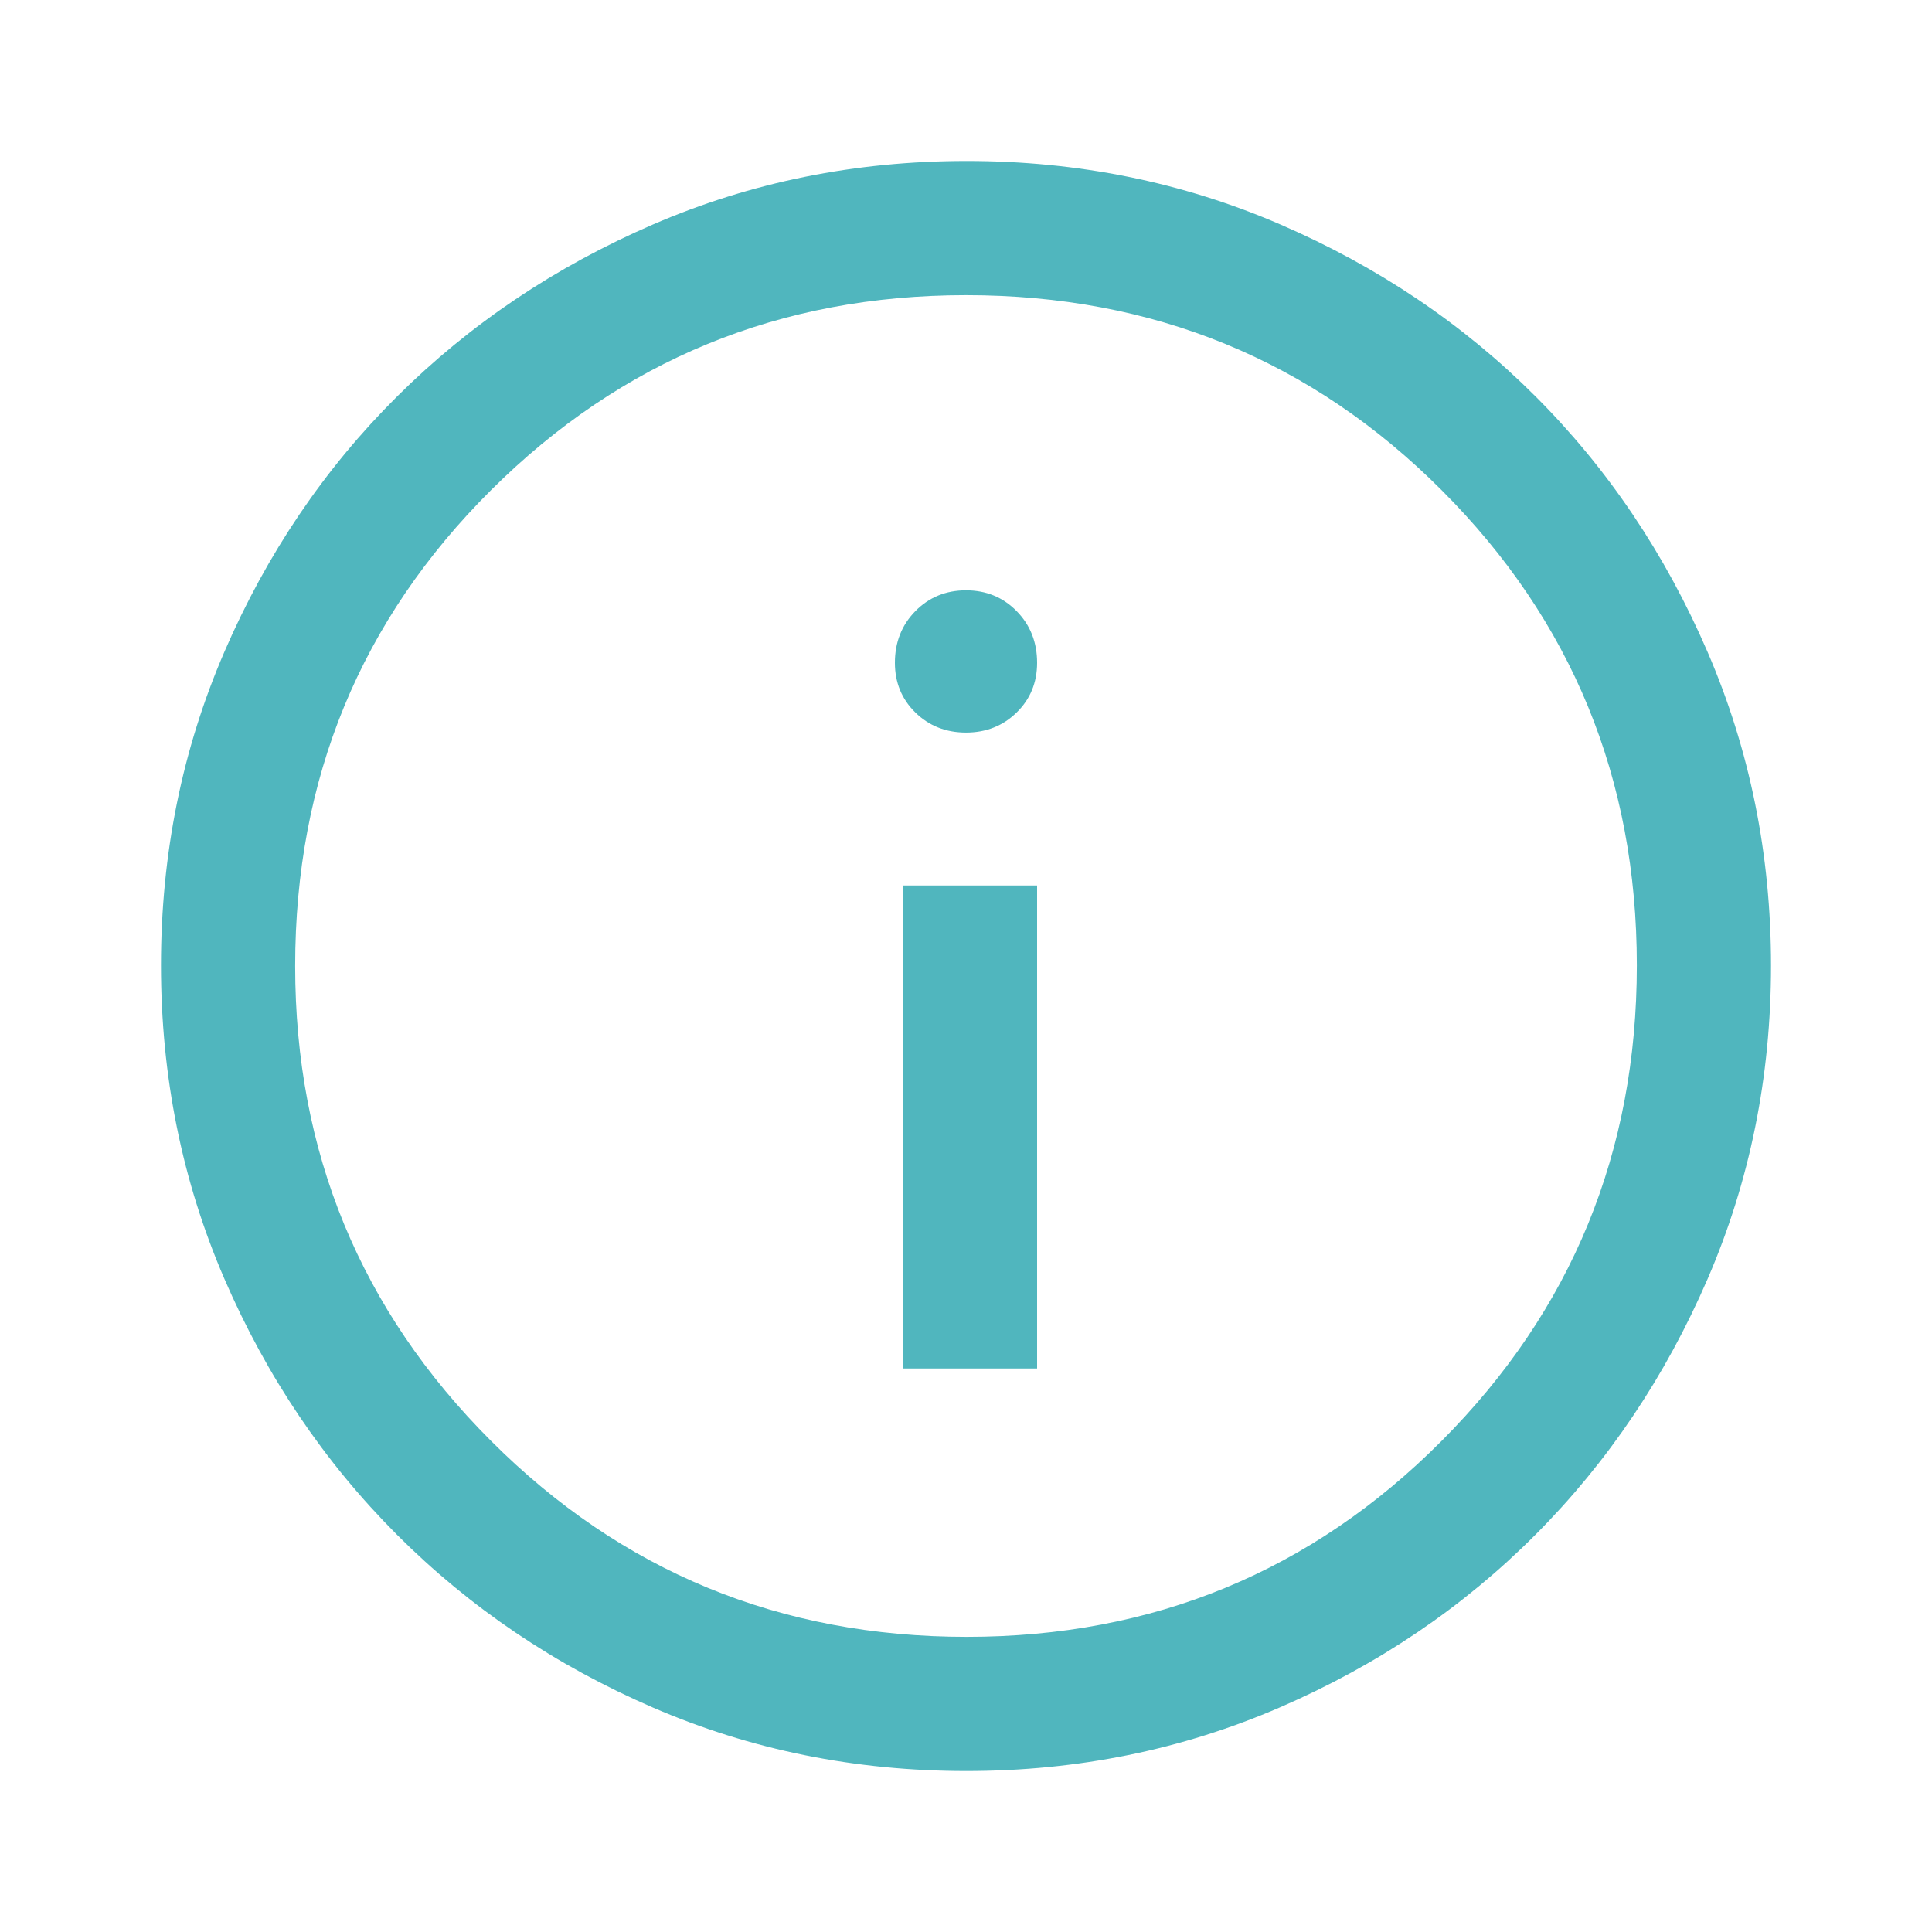 <svg width="40" height="40" viewBox="0 0 40 40" fill="none" xmlns="http://www.w3.org/2000/svg">
<path d="M18.695 28.333H21.472V18.333H18.695V28.333ZM20 15.167C20.416 15.167 20.766 15.028 21.049 14.751C21.331 14.475 21.472 14.131 21.472 13.722C21.472 13.297 21.331 12.941 21.049 12.653C20.767 12.366 20.417 12.222 20 12.222C19.583 12.222 19.234 12.366 18.951 12.653C18.669 12.941 18.528 13.297 18.528 13.722C18.528 14.131 18.669 14.475 18.951 14.751C19.233 15.028 19.583 15.167 20 15.167ZM20.007 36.667C17.707 36.667 15.544 36.229 13.521 35.354C11.498 34.479 9.731 33.287 8.222 31.778C6.713 30.268 5.521 28.501 4.646 26.477C3.771 24.452 3.333 22.288 3.333 19.986C3.333 17.684 3.771 15.52 4.646 13.495C5.521 11.471 6.713 9.708 8.222 8.208C9.731 6.708 11.498 5.521 13.523 4.646C15.548 3.771 17.711 3.333 20.014 3.333C22.316 3.333 24.48 3.771 26.505 4.646C28.529 5.521 30.292 6.708 31.792 8.208C33.292 9.708 34.479 11.472 35.354 13.5C36.229 15.528 36.667 17.692 36.667 19.992C36.667 22.293 36.229 24.455 35.354 26.479C34.479 28.502 33.292 30.267 31.792 31.772C30.292 33.278 28.528 34.471 26.5 35.349C24.472 36.227 22.308 36.667 20.007 36.667ZM20.014 33.889C23.875 33.889 27.153 32.537 29.847 29.833C32.541 27.13 33.889 23.847 33.889 19.986C33.889 16.125 32.543 12.847 29.852 10.153C27.161 7.458 23.877 6.111 20 6.111C16.148 6.111 12.87 7.457 10.167 10.147C7.463 12.838 6.111 16.123 6.111 20C6.111 23.852 7.463 27.13 10.167 29.833C12.87 32.537 16.153 33.889 20.014 33.889Z" fill="#50B6BE"/>
</svg>
